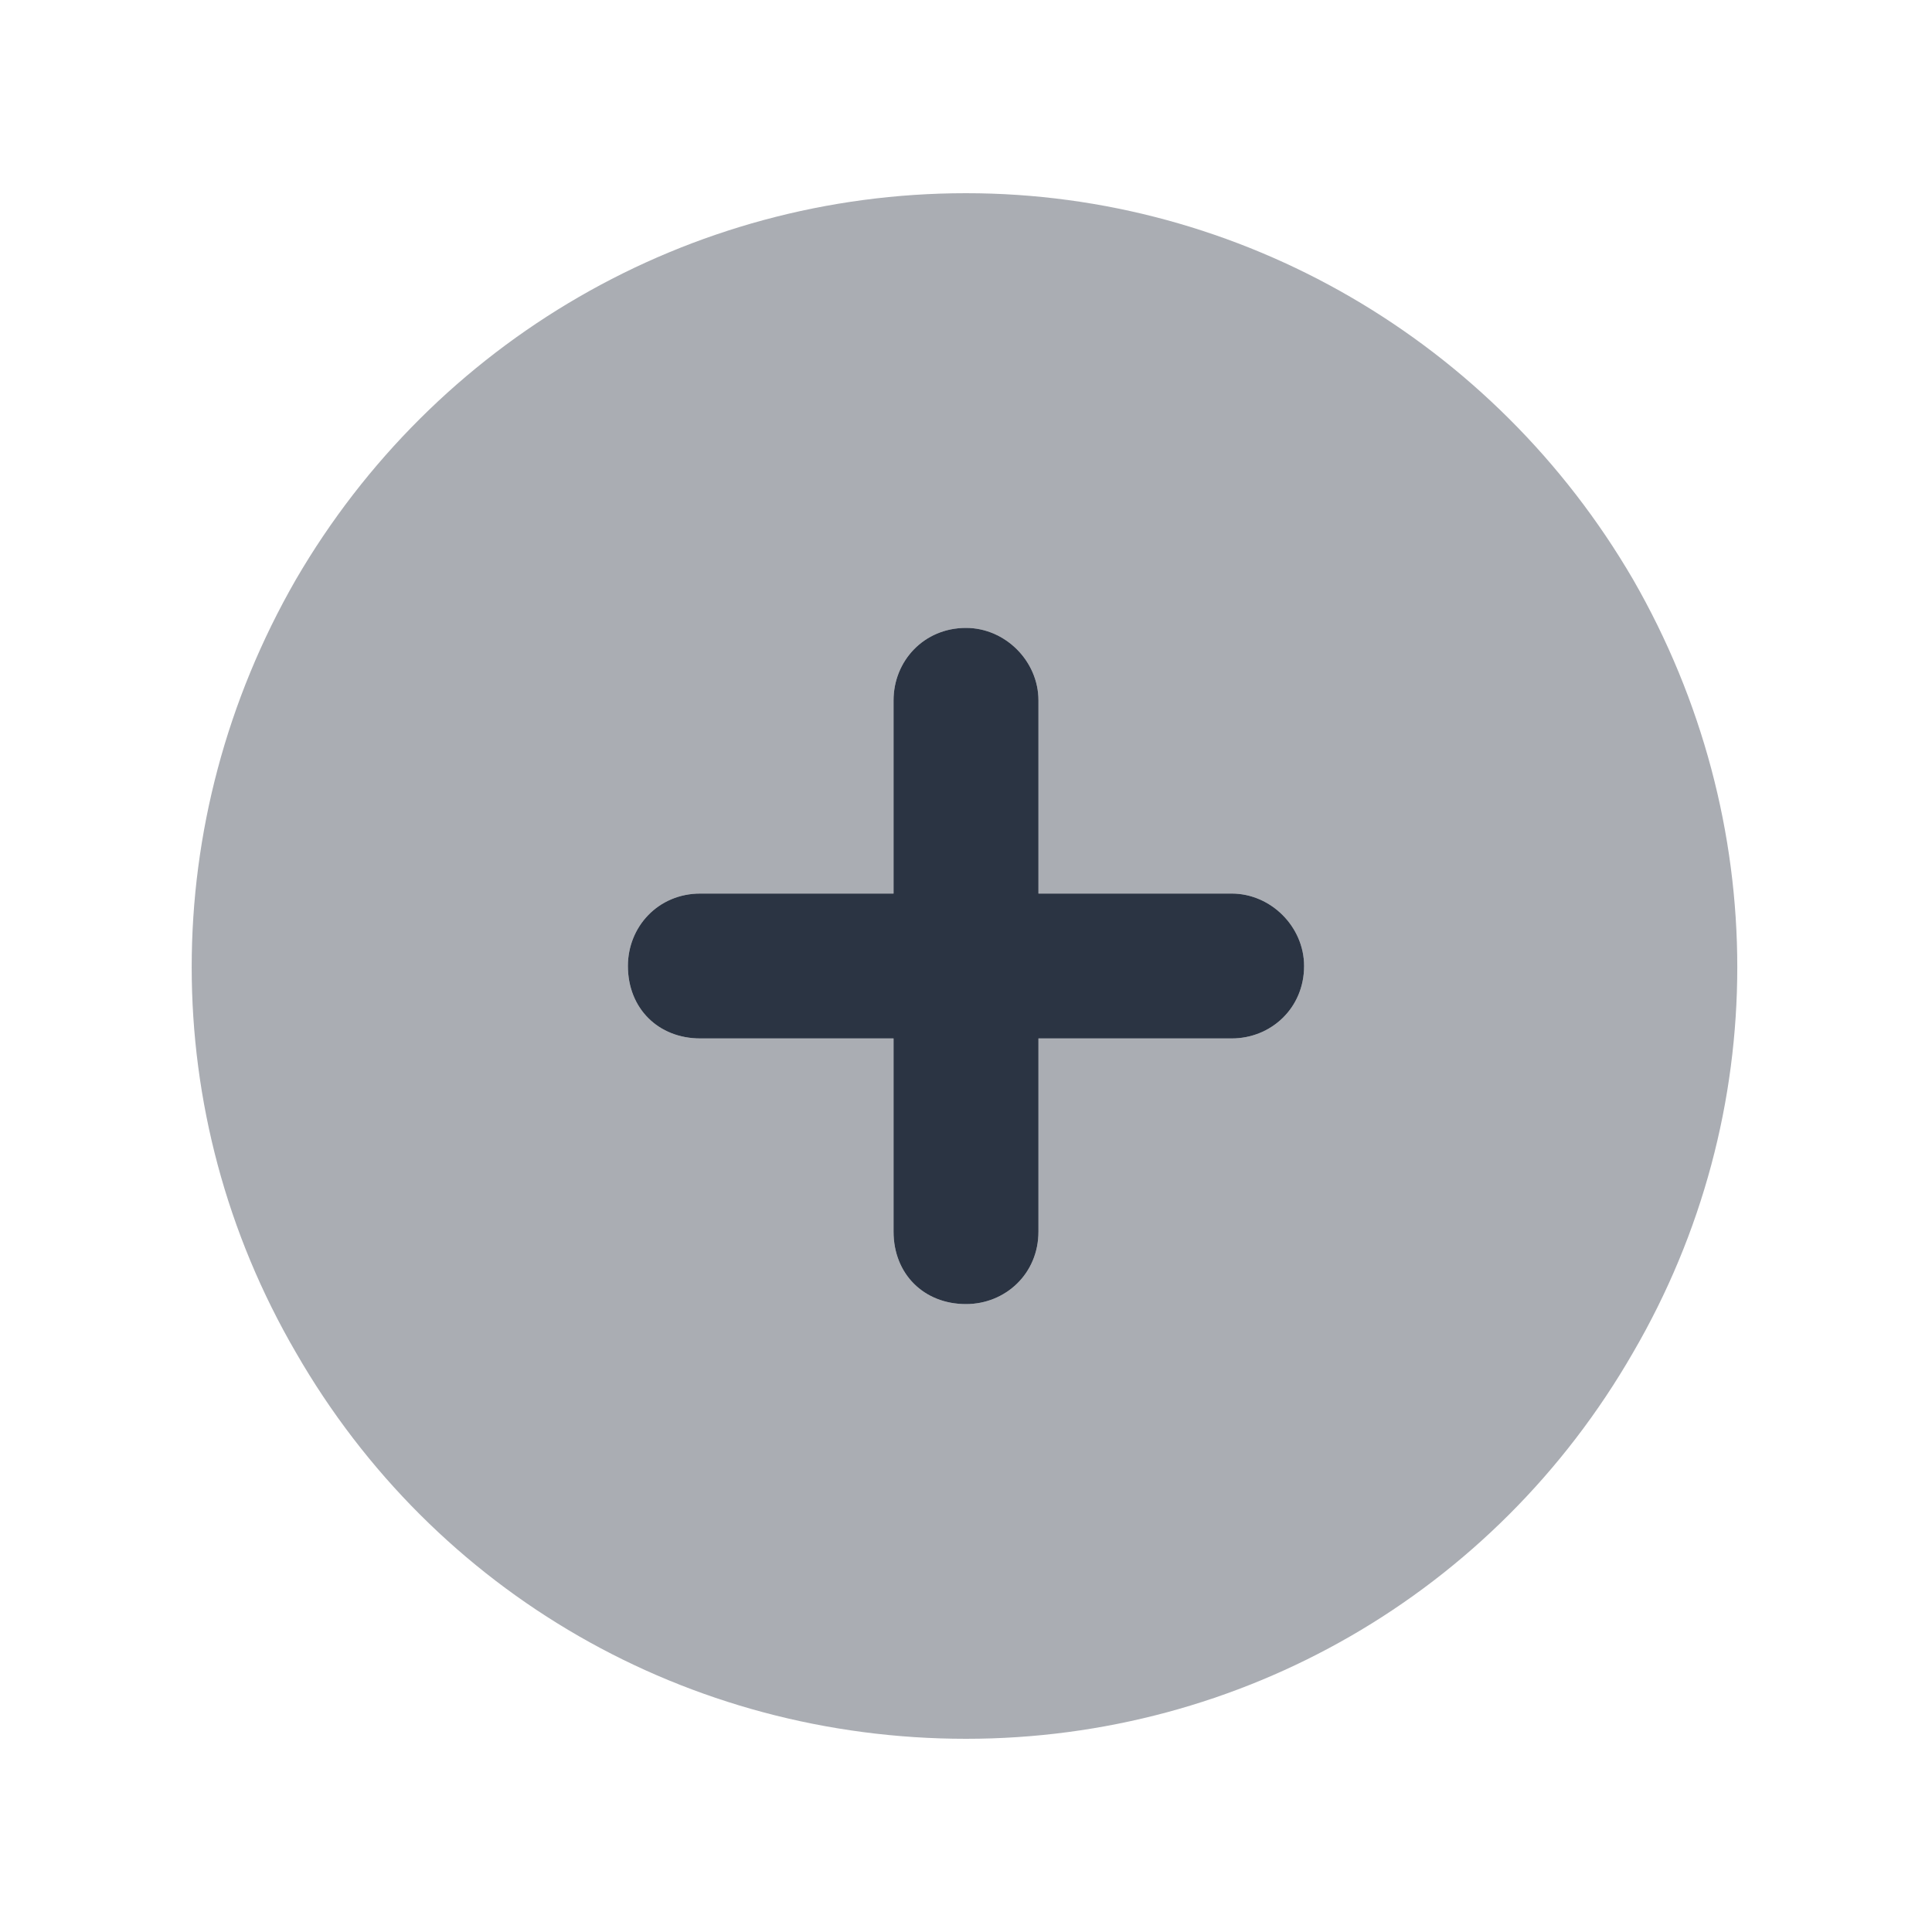 <svg width="60" height="60" viewBox="0 0 60 60" fill="none" xmlns="http://www.w3.org/2000/svg">
<path d="M27.75 32.25H21.75C20.438 32.25 19.5 31.312 19.5 30C19.5 28.781 20.438 27.75 21.75 27.75H27.75V21.75C27.75 20.531 28.688 19.5 30 19.5C31.219 19.5 32.25 20.531 32.25 21.75V27.75H38.25C39.469 27.75 40.5 28.781 40.5 30C40.5 31.312 39.469 32.25 38.25 32.25H32.25V38.25C32.25 39.562 31.219 40.5 30 40.5C28.688 40.5 27.75 39.562 27.75 38.25V32.25Z" fill="#2B3443"/>
<path opacity="0.4" d="M30 54C21.375 54 13.5 49.5 9.188 42C4.875 34.594 4.875 25.5 9.188 18C13.5 10.594 21.375 6 30 6C38.531 6 46.406 10.594 50.719 18C55.031 25.5 55.031 34.594 50.719 42C46.406 49.5 38.531 54 30 54ZM27.75 38.25C27.75 39.562 28.688 40.5 30 40.5C31.219 40.5 32.25 39.562 32.25 38.25V32.25H38.25C39.469 32.25 40.5 31.312 40.5 30C40.5 28.781 39.469 27.75 38.25 27.75H32.25V21.75C32.25 20.531 31.219 19.5 30 19.5C28.688 19.5 27.75 20.531 27.75 21.75V27.75H21.75C20.438 27.75 19.5 28.781 19.5 30C19.5 31.312 20.438 32.25 21.75 32.25H27.75V38.25Z" fill="#2B3443"/>
</svg>
